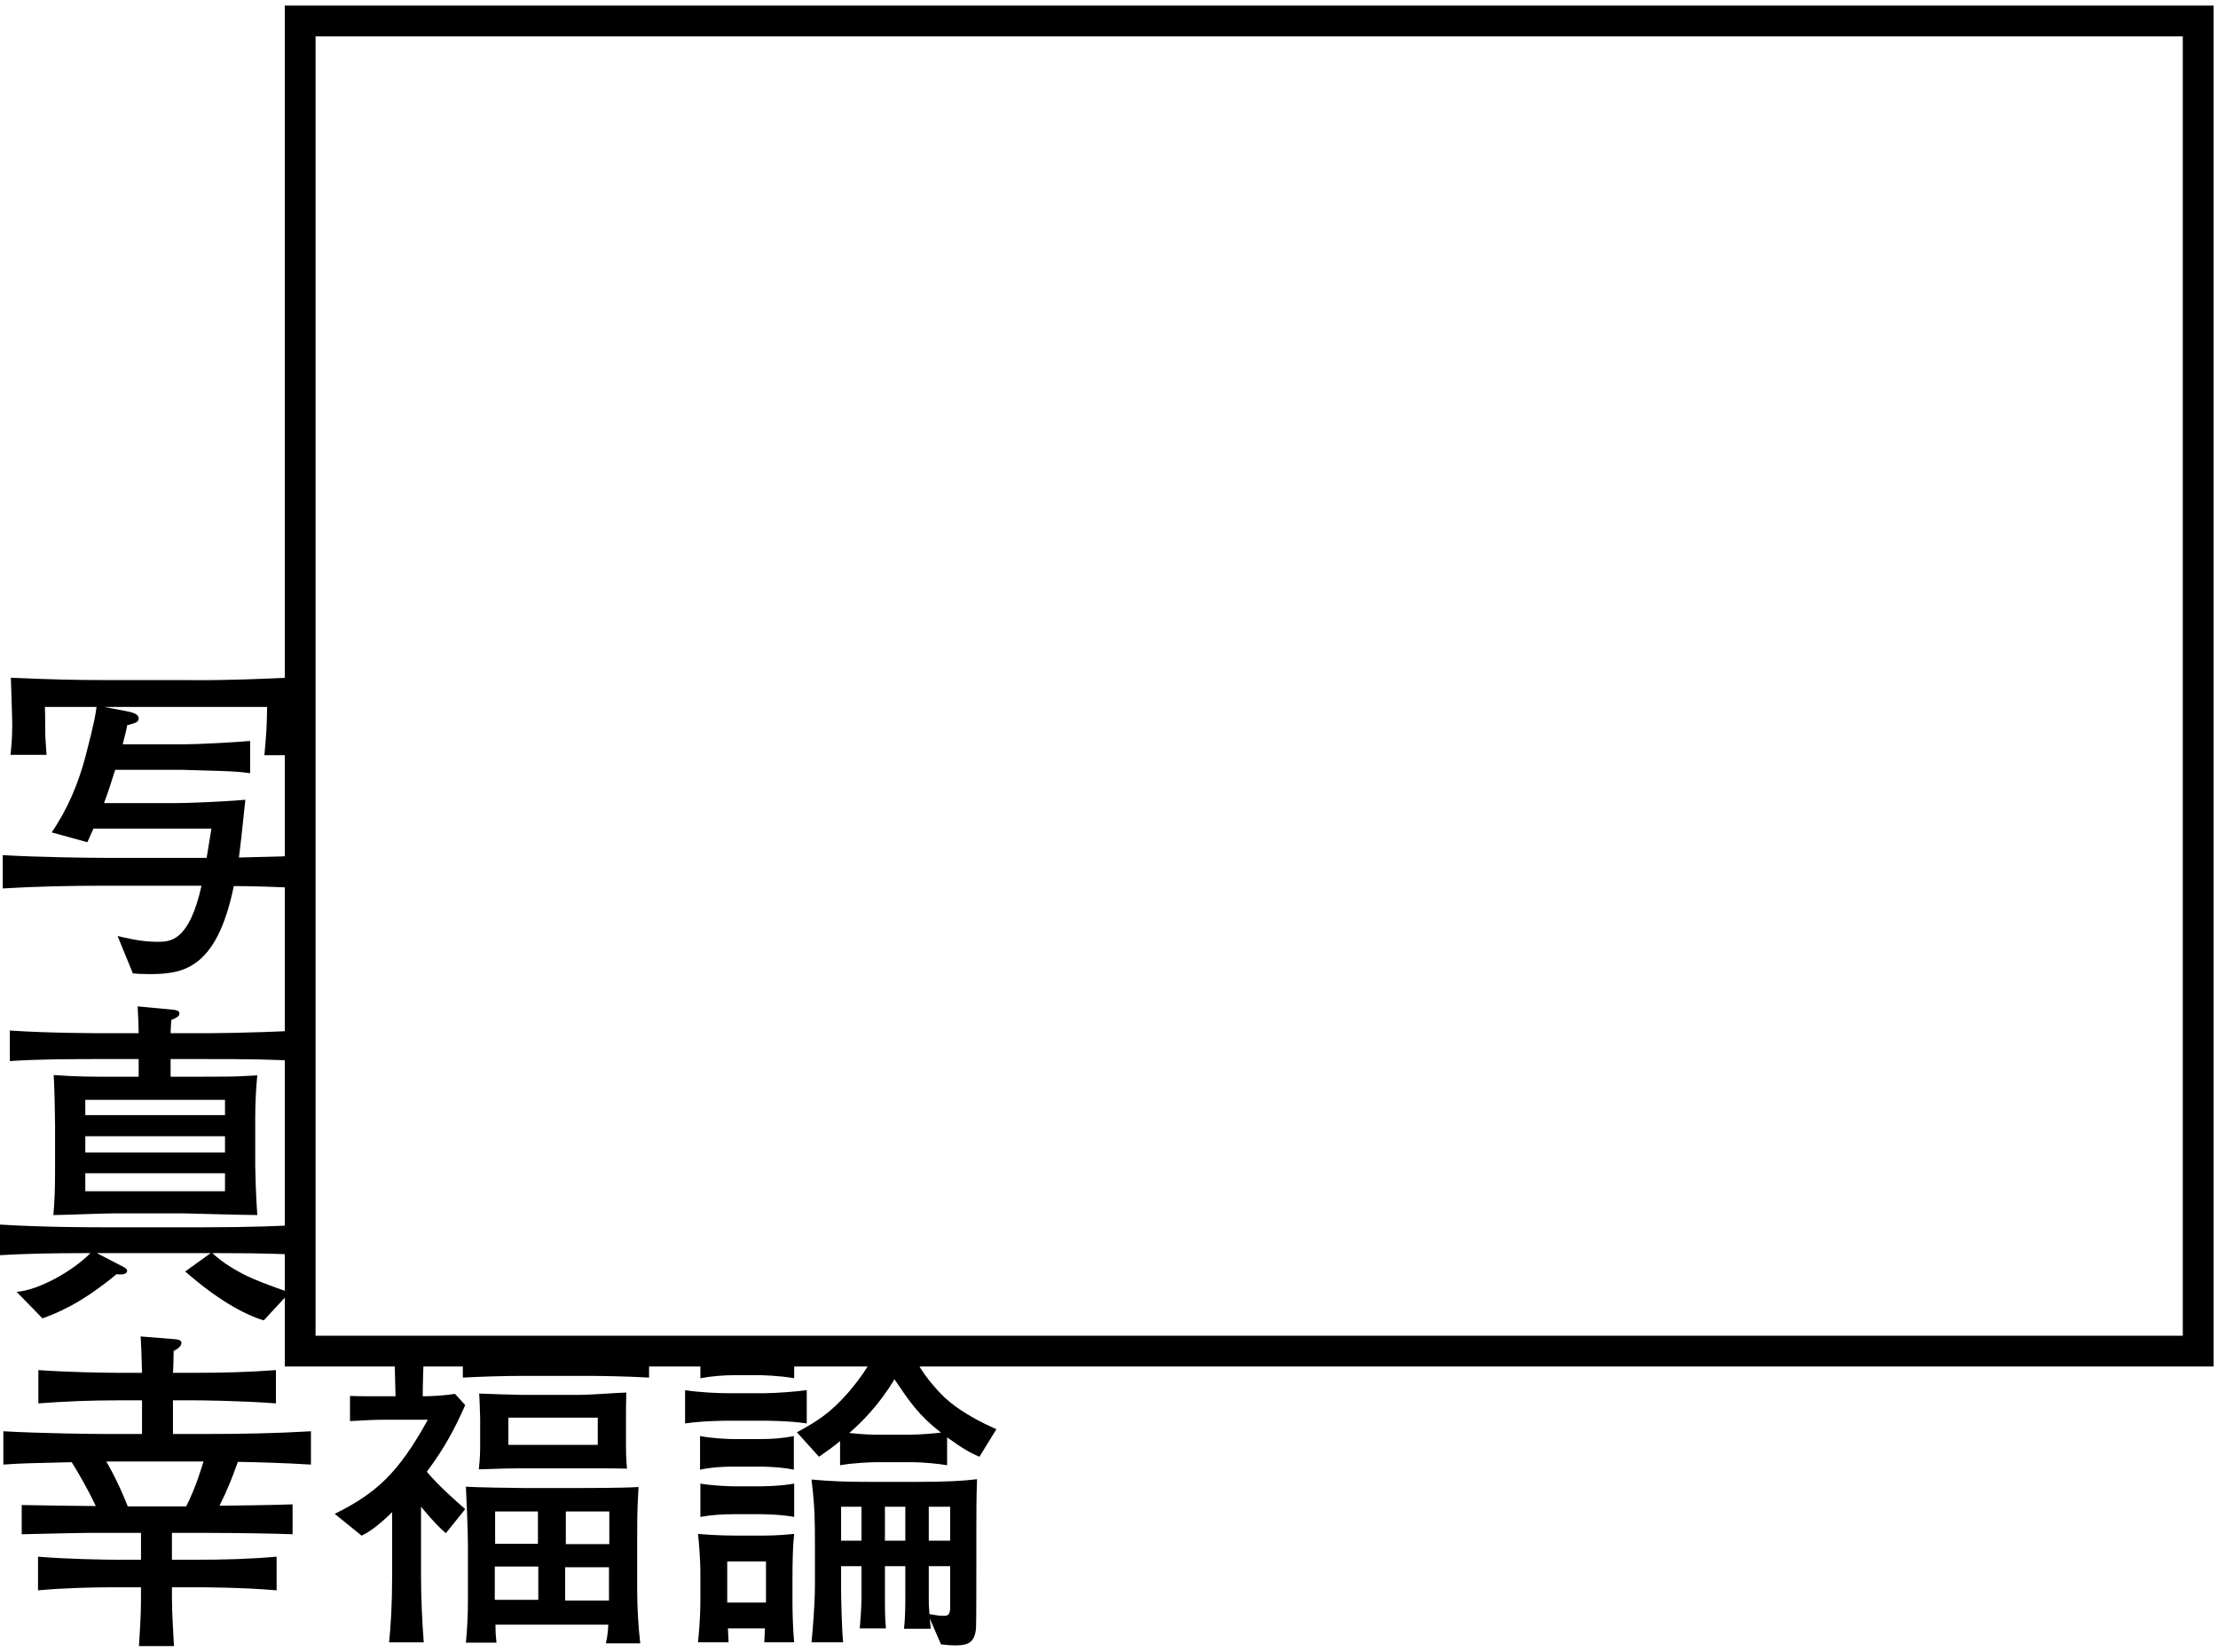 <svg width="345" height="257" viewBox="0 0 345 257" fill="none" xmlns="http://www.w3.org/2000/svg">
<path d="M344.311 212.548H44.297V0.87H344.311V212.548ZM49.082 207.763H339.526V5.655H49.082V207.763Z" fill="black"/>
<path d="M36.999 227.38C35.995 230.182 35.466 231.504 34.145 234.2C35.519 234.2 43.343 234.094 45.51 233.988V238.64C42.92 238.534 36.629 238.429 32.03 238.429H26.744V242.605H30.55C34.726 242.605 38.902 242.499 43.026 242.129V247.363C37.634 246.887 31.026 246.887 30.55 246.887H26.744C26.744 250.164 26.744 250.376 27.061 256.032H21.616C21.933 250.957 21.933 250.429 21.933 246.887H18.286C14.162 246.887 10.039 246.993 5.915 247.363V242.129C10.197 242.499 16.383 242.605 18.286 242.605H21.933V238.429H13.581C13.052 238.429 7.607 238.534 3.378 238.64V234.094C5.492 234.147 12.735 234.253 14.902 234.253C13.422 231.134 11.942 228.702 11.149 227.433C4.382 227.592 3.642 227.592 0.523 227.803V222.623C6.021 222.94 14.056 223.045 16.488 223.045H22.092V217.812H18.286C14.162 217.812 10.039 217.971 5.968 218.288V213.107C10.197 213.424 16.383 213.53 18.286 213.53H22.092C21.986 210.094 21.986 209.671 21.88 207.874L27.167 208.296C27.642 208.349 28.224 208.402 28.224 208.878C28.224 209.459 27.484 209.882 27.008 210.147C27.008 210.781 26.955 213.16 26.902 213.53H30.444C34.62 213.53 38.744 213.424 42.92 213.107V218.288C37.528 217.865 30.92 217.812 30.444 217.812H26.902V223.045H32.242C37.633 223.045 43.026 222.94 48.365 222.623V227.803C44.03 227.539 39.907 227.433 36.999 227.38ZM16.541 227.327C18.391 230.552 19.448 233.248 19.871 234.305H28.964C30.497 231.292 31.396 228.12 31.66 227.327H16.541Z" fill="black"/>
<path d="M69.349 238.483C68.609 237.849 67.34 236.633 65.49 234.359V245.091C65.49 248.58 65.649 252.016 65.913 255.452H60.521C60.785 252.809 60.997 249.69 60.997 244.932V235.205C58.406 237.743 57.032 238.483 56.239 238.853L52.062 235.47C58.459 232.298 61.948 229.179 66.547 220.826H60.415C58.459 220.826 57.19 220.879 54.441 221.038V217.126C55.34 217.179 57.878 217.179 58.829 217.179H61.525C61.419 212.897 61.419 212.421 61.261 208.351L66.389 209.196C66.706 209.249 67.182 209.302 67.182 209.831C67.182 210.201 67.023 210.412 65.913 210.994C65.86 212.263 65.754 215.276 65.754 217.179C67.076 217.179 69.085 217.073 70.776 216.809L72.362 218.553C70.882 221.884 69.296 225.055 66.389 228.914C68.345 231.241 71.093 233.62 72.362 234.73L69.349 238.483ZM91.287 214.007H81.561C78.336 214.007 75.164 214.113 71.992 214.271V209.989C73.737 210.148 75.005 210.254 81.561 210.254H91.287C97.895 210.254 99.323 210.148 100.961 209.989V214.271C96.944 214.06 93.455 214.007 91.287 214.007ZM94.248 255.611C94.512 254.342 94.565 253.76 94.618 252.703H77.067C77.067 254.183 77.173 254.924 77.226 255.505H72.468C72.679 253.338 72.785 251.117 72.785 248.95V240.333C72.785 240.227 72.785 237.796 72.468 231.241C73.578 231.346 80.239 231.452 81.561 231.452H90.019C91.393 231.452 96.732 231.452 99.323 231.294C99.217 233.514 99.111 234.042 99.111 238.906V247.153C99.111 250.007 99.27 252.809 99.587 255.611H94.248ZM89.966 228.386H81.931C78.6 228.386 78.177 228.439 74.477 228.545C74.688 226.694 74.688 225.426 74.688 224.844V220.668C74.688 220.298 74.582 217.232 74.53 216.756C75.64 216.809 80.45 216.967 81.455 216.967H89.966C91.816 216.967 95.728 216.65 97.419 216.597C97.367 217.972 97.367 220.086 97.367 220.403V224.58C97.367 227.117 97.472 227.435 97.525 228.439C96.045 228.386 92.451 228.386 89.966 228.386ZM83.728 243.663H76.961V248.844H83.728V243.663ZM83.675 235.1H77.014V240.122H83.675V235.1ZM92.979 220.509H79.076V224.738H92.979V220.509ZM94.723 243.769H87.904V248.95H94.723V243.769ZM94.776 235.1H88.01V240.175H94.776V235.1Z" fill="black"/>
<path d="M118.933 220.984H113.012C112.959 220.984 109.417 220.984 106.562 221.406V216.226C108.783 216.596 112.008 216.702 113.012 216.702H118.933C120.677 216.702 124.008 216.437 125.488 216.226V221.406C122.739 220.984 119.197 220.984 118.933 220.984ZM118.88 255.451C118.88 255.081 118.985 253.706 118.985 253.283H113.223C113.223 253.389 113.329 255.239 113.329 255.451H108.571C108.783 253.495 108.941 250.904 108.941 249.266V244.244C108.941 243.081 108.73 239.75 108.571 238.587C109.787 238.693 111.955 238.852 114.704 238.852H117.717C119.25 238.852 121.1 238.852 123.532 238.587C123.32 240.332 123.267 242.922 123.267 245.354V249.477C123.267 251.116 123.373 254.023 123.532 255.451H118.88ZM118.14 228.12H114.175C112.378 228.12 110.633 228.226 108.889 228.596V223.362C110.686 223.732 113.329 223.838 114.175 223.838H118.14C119.937 223.838 121.734 223.732 123.479 223.362V228.596C121.206 228.12 118.351 228.12 118.14 228.12ZM118.192 213.9H114.228C112.43 213.9 110.633 214.058 108.941 214.376V209.195C110.739 209.512 113.382 209.618 114.228 209.618H118.192C119.937 209.618 121.734 209.512 123.532 209.195V214.376C121.206 213.953 118.404 213.9 118.192 213.9ZM118.192 235.521H114.228C112.43 235.521 110.686 235.627 108.941 235.944V230.763C110.739 231.081 113.382 231.186 114.228 231.186H118.192C118.245 231.186 121.259 231.186 123.532 230.763V235.944C121.259 235.521 118.351 235.521 118.192 235.521ZM119.144 242.869H113.118V249.266H119.144V242.869ZM152.342 226.587C151.074 226.058 149.911 225.424 147.32 223.574V227.909C146.157 227.697 143.726 227.433 141.717 227.433H136.219C135.585 227.433 132.677 227.539 130.668 227.909V224.155C129.505 225.107 128.607 225.741 127.391 226.587L123.955 222.781C127.074 221.089 129.135 219.821 131.99 216.543C135.796 212.103 136.748 209.089 137.171 207.768L142.298 209.512C142.827 209.671 142.986 209.777 142.986 210.147C142.986 210.57 142.616 210.834 142.298 210.992C143.091 213.371 145.893 216.384 146.845 217.283C147.796 218.182 150.069 220.138 154.986 222.305L152.342 226.587ZM151.867 238.746V243.609C151.867 244.825 151.867 252.966 151.814 253.283C151.602 255.662 150.334 255.926 148.589 255.926C147.585 255.926 146.897 255.821 146.369 255.768L144.624 251.75C144.677 252.173 144.677 252.385 144.783 253.336H140.607C140.818 251.697 140.818 249.424 140.818 248.367V243.609H137.646V248.79C137.646 249.9 137.646 251.803 137.805 253.283H133.734C133.787 252.596 133.999 250.058 133.999 248.684V243.609H130.827V247.098C130.827 248.525 130.933 253.336 131.144 255.451H126.228C126.386 253.759 126.757 249.794 126.757 246.57V240.067C126.757 236.578 126.757 234.569 126.228 230.129C129.135 230.393 131.197 230.499 136.113 230.499H141.981C147.479 230.499 149.858 230.34 151.972 230.076C151.867 233.195 151.867 235.151 151.867 238.746ZM133.999 234.358H130.827V239.644H133.999V234.358ZM139.126 214.534C136.748 218.552 133.84 221.406 132.096 222.887C134.474 223.151 136.007 223.151 136.219 223.151H141.717C143.144 223.151 145.47 222.939 146.369 222.834C142.88 220.138 141.452 217.97 139.126 214.534ZM140.818 234.358H137.646V239.644H140.818V234.358ZM147.796 234.358H144.466V239.644H147.796V234.358ZM147.796 243.609H144.466V248.208C144.466 249.53 144.466 249.794 144.571 251.063C145.84 251.274 146.052 251.327 146.739 251.327C147.426 251.327 147.796 251.222 147.796 250.006V243.609Z" fill="black"/>
<path d="M36.369 137.821C33.673 150.984 28.228 151.513 23.153 151.513C21.99 151.513 21.303 151.46 20.668 151.407L18.29 145.592C19.611 145.909 21.99 146.491 24.422 146.491C26.483 146.491 29.391 146.491 31.347 137.768H16.175C10.889 137.768 5.655 137.874 0.422 138.191V133.01C5.867 133.328 13.743 133.433 16.175 133.433H32.14C32.51 131.16 32.669 130.314 32.88 128.887H14.536C14.061 129.944 14.008 130.05 13.585 131.002L8.034 129.469C10.519 125.874 12.21 121.803 13.32 117.574C14.801 111.918 14.906 110.808 15.012 109.962H6.977C7.03 110.861 7.03 111.125 7.03 113.662C7.03 114.667 7.135 115.724 7.241 117.415H1.638C1.743 116.253 1.902 115.142 1.902 112.816C1.902 111.178 1.743 107.689 1.691 105.416C7.928 105.68 11.153 105.786 17.549 105.786H29.655C31.347 105.786 31.981 105.839 38.008 105.68C44.457 105.468 45.197 105.363 46.307 105.363C46.149 109.222 46.36 114.931 46.519 117.468H41.127C41.444 113.979 41.497 113.028 41.55 109.962H16.228L19.558 110.596C20.616 110.808 21.567 111.019 21.567 111.759C21.567 112.341 21.091 112.446 19.77 112.816C19.717 113.239 19.611 113.768 19.083 115.777H28.387C30.765 115.777 36.686 115.46 38.907 115.248V120.27C37.373 120.059 36.845 120.006 33.832 119.9C32.986 119.9 29.127 119.742 28.387 119.742H17.919C17.338 121.539 16.968 122.808 16.175 124.922H27.276C28.757 124.922 34.73 124.711 38.166 124.394C37.532 130.473 37.426 131.266 37.162 133.38C43.77 133.222 44.51 133.222 47.576 133.01V138.191C43.136 137.927 39.012 137.821 36.369 137.821Z" fill="black"/>
<path d="M33.833 194.913H33.04C34.044 195.865 35.63 197.081 38.273 198.402C39.806 199.142 41.498 199.777 45.039 201.045L41.022 205.38C37.745 204.376 33.568 201.944 28.811 197.768L32.775 194.913H15.066L19.242 197.081C19.507 197.239 19.771 197.398 19.771 197.662C19.771 198.349 18.555 198.244 18.132 198.191C12.37 202.949 8.617 204.323 6.608 205.063L2.59 200.94C6.026 200.675 11.313 197.715 14.062 194.913H13.269C7.771 194.913 3.648 195.019 0 195.231V190.473C6.713 190.896 14.59 190.896 15.806 190.896H31.929C39.066 190.896 43.771 190.684 47.947 190.473V195.231C44.247 195.072 41.709 194.913 33.833 194.913ZM31.189 164.728H26.537V167.477H28.969C30.238 167.477 35.789 167.477 36.952 167.424C38.22 167.371 39.066 167.319 40.018 167.266C39.806 169.486 39.7 171.706 39.7 173.926V181.38C39.7 181.962 39.806 186.085 40.018 188.993C38.167 188.993 28.969 188.728 28.441 188.728H17.815C16.282 188.728 9.621 188.993 8.3 188.993C8.511 186.614 8.564 184.763 8.564 181.75V174.931C8.564 173.556 8.458 168.481 8.352 167.213C12 167.477 14.009 167.477 17.604 167.477H21.568V164.728H16.388C11.577 164.728 5.974 164.728 1.533 165.045V160.288C7.559 160.71 15.859 160.71 16.388 160.71H21.568C21.568 159.706 21.462 157.486 21.41 156.534L27.013 157.063C27.33 157.116 27.912 157.169 27.912 157.644C27.912 158.12 27.383 158.332 26.643 158.649C26.59 159.759 26.537 160.076 26.537 160.71H31.189C32.247 160.71 38.538 160.71 46.467 160.288V165.045C42.291 164.781 39.278 164.728 31.189 164.728ZM34.996 171.072H13.269V173.451H34.996V171.072ZM34.996 176.728H13.269V179.266H34.996V176.728ZM34.996 182.49H13.269V185.292H34.996V182.49Z" fill="black"/>
</svg>
